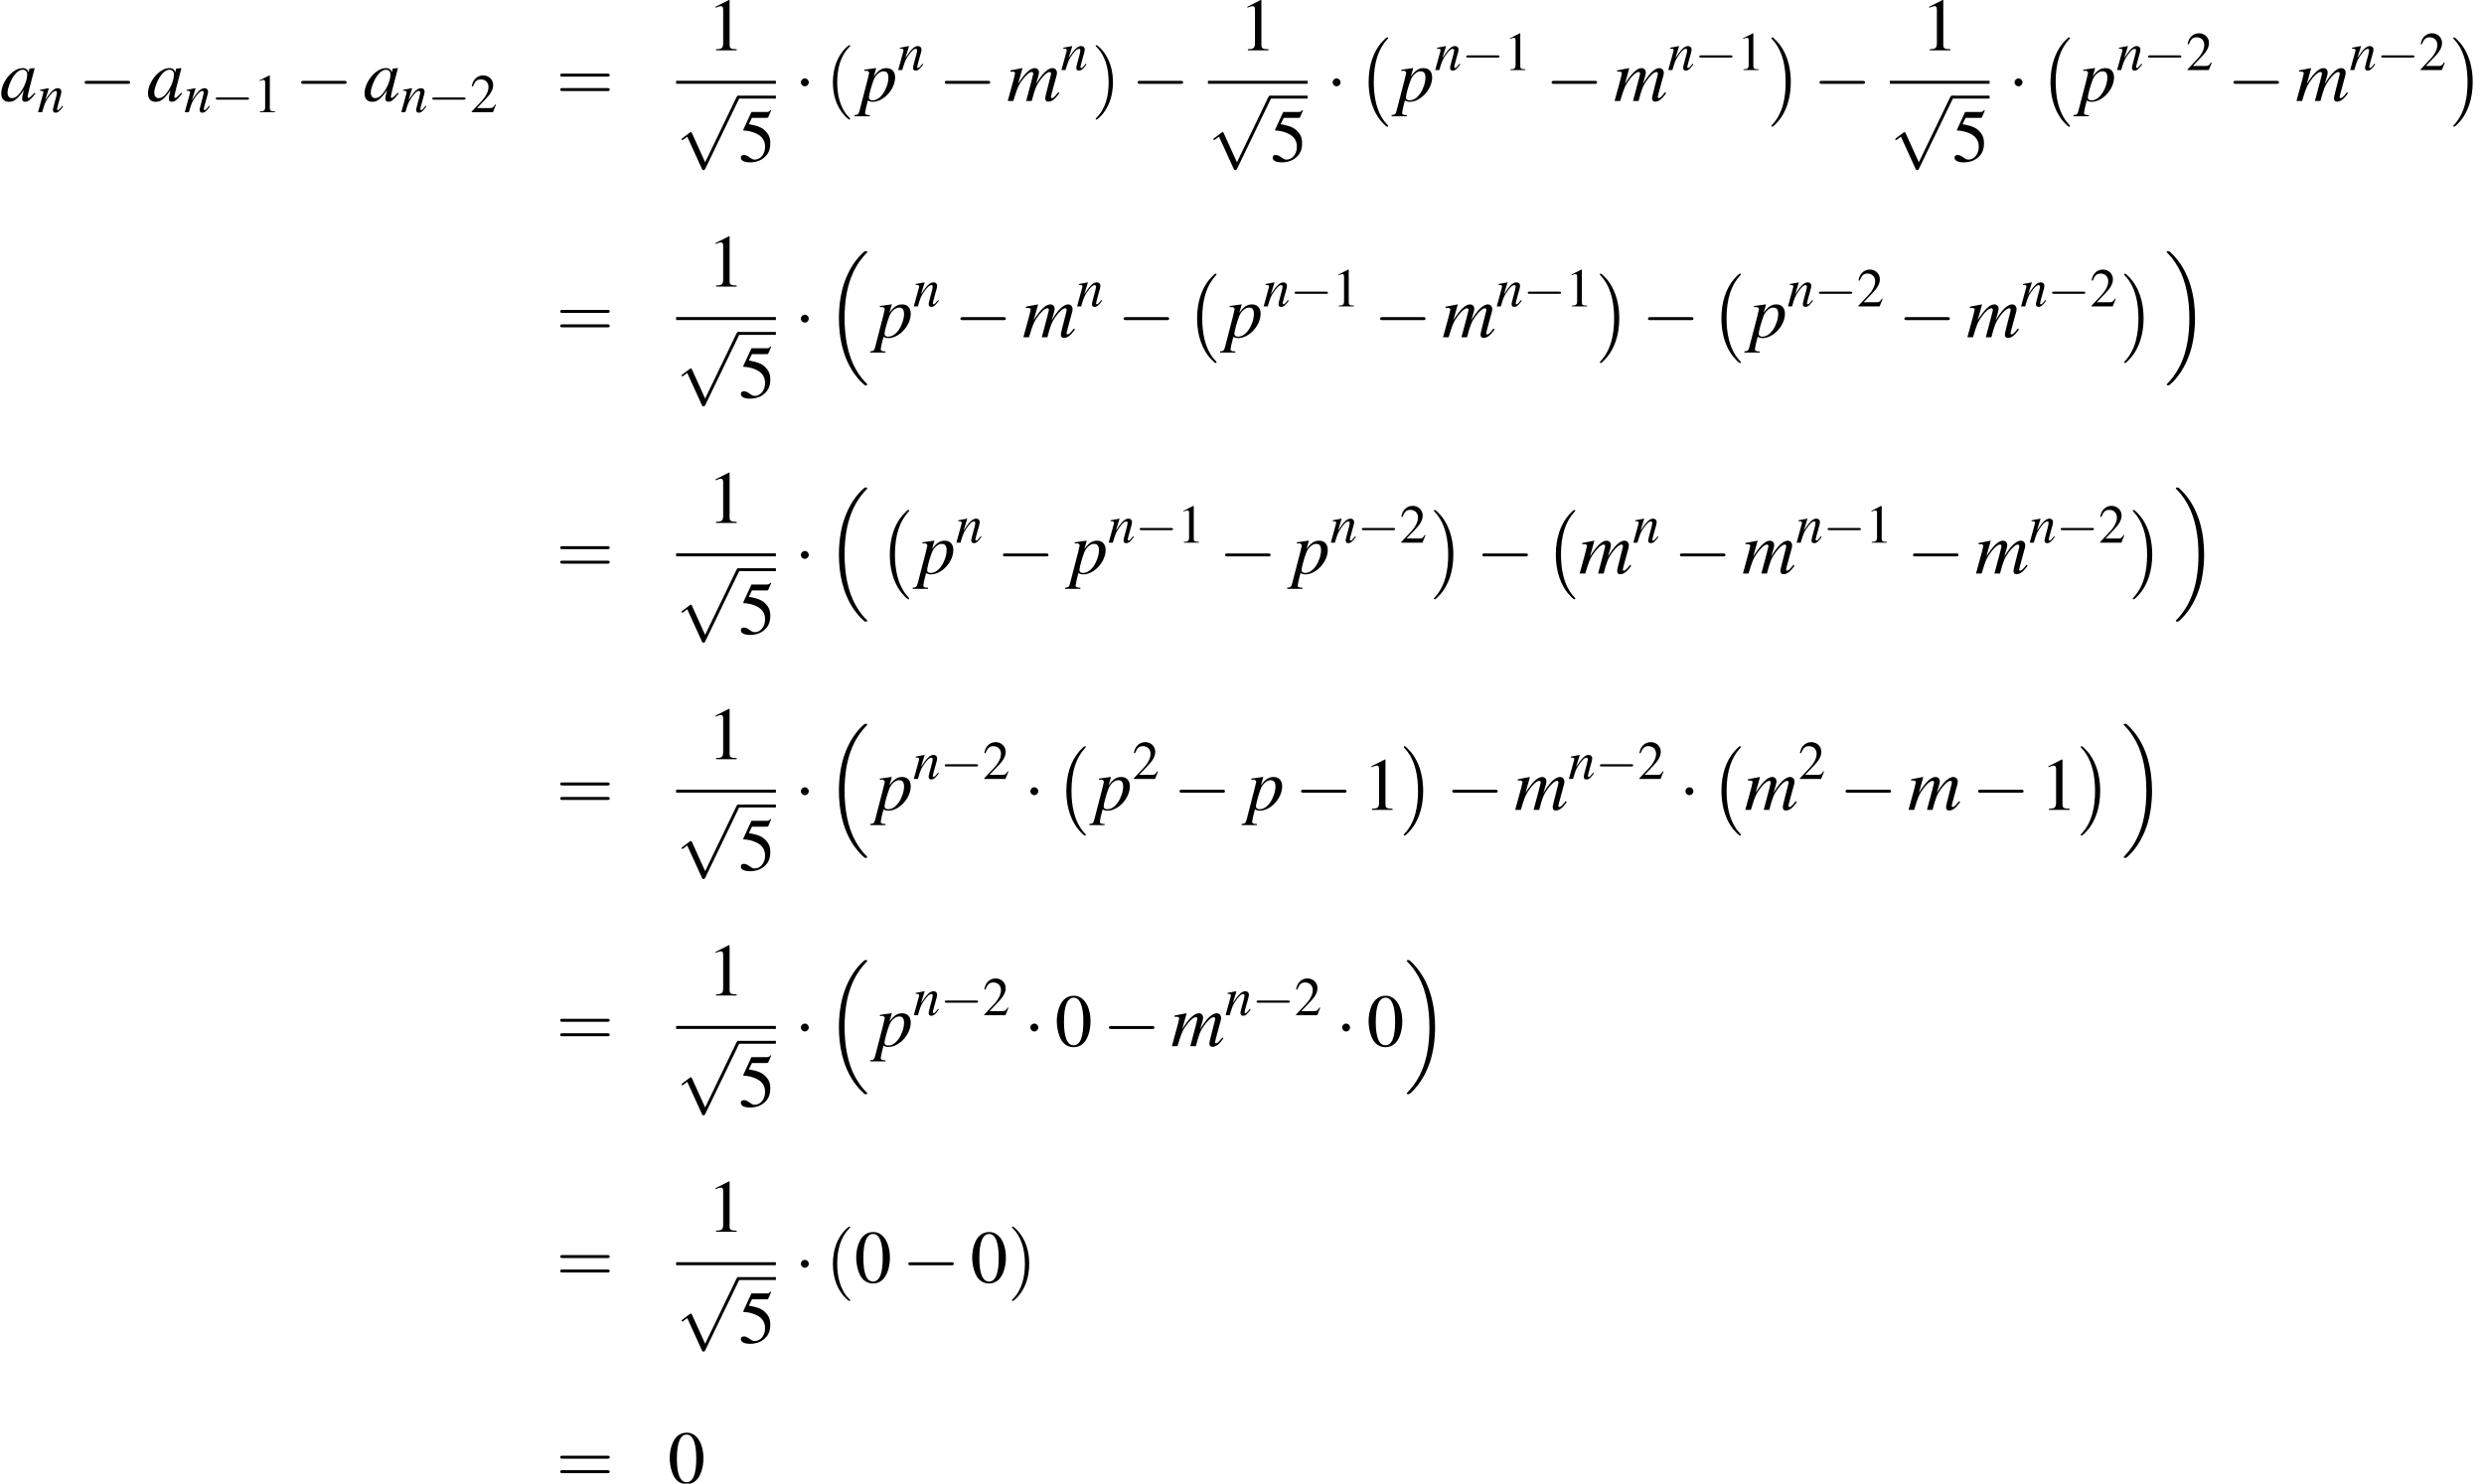 <?xml version='1.0' encoding='UTF-8'?>
<!-- This file was generated by dvisvgm 1.15.1 -->
<svg height='259.641pt' version='1.1' viewBox='94.096 21.866 434.595 259.641' width='434.595pt' xmlns='http://www.w3.org/2000/svg' xmlns:xlink='http://www.w3.org/1999/xlink'>
<defs>
<path d='M5.043 -1.196C4.88 -1.032 4.815 -0.978 4.739 -0.891C4.413 -0.554 4.271 -0.446 4.173 -0.446C4.086 -0.446 4.021 -0.511 4.021 -0.587C4.021 -0.804 4.478 -2.663 4.989 -4.532C5.021 -4.641 5.032 -4.663 5.054 -4.76L4.978 -4.793L4.315 -4.717L4.282 -4.684L4.163 -4.163C4.076 -4.565 3.76 -4.793 3.293 -4.793C1.858 -4.793 0.185 -2.804 0.185 -1.087C0.185 -0.326 0.598 0.12 1.293 0.12C2.054 0.12 2.521 -0.239 3.478 -1.587C3.26 -0.739 3.228 -0.598 3.228 -0.337C3.228 -0.022 3.358 0.109 3.663 0.109C4.097 0.109 4.369 -0.098 5.173 -1.087L5.043 -1.196ZM3.358 -4.554C3.728 -4.532 3.967 -4.271 3.967 -3.891C3.967 -2.978 3.424 -1.695 2.674 -0.891C2.413 -0.598 2.043 -0.413 1.728 -0.413C1.348 -0.413 1.098 -0.728 1.098 -1.228C1.098 -1.815 1.511 -2.934 1.978 -3.608C2.413 -4.239 2.924 -4.586 3.358 -4.554Z' id='g1-97'/>
<path d='M7.488 -1.272C7.38 -1.141 7.293 -1.032 7.26 -0.989C6.956 -0.598 6.728 -0.413 6.564 -0.413C6.478 -0.413 6.423 -0.478 6.423 -0.587C6.423 -0.641 6.467 -0.815 6.532 -1.076L7.271 -3.804C7.282 -3.847 7.304 -4.043 7.304 -4.108C7.304 -4.499 7.032 -4.793 6.662 -4.793C6.456 -4.793 6.238 -4.717 5.978 -4.554C5.445 -4.206 4.999 -3.684 4.25 -2.489C4.521 -3.315 4.684 -3.934 4.684 -4.141C4.684 -4.521 4.434 -4.793 4.065 -4.793C3.402 -4.793 2.641 -4.076 1.641 -2.5L2.271 -4.771L2.239 -4.793C1.63 -4.663 1.402 -4.619 0.5 -4.456V-4.282H0.772C1.054 -4.282 1.196 -4.206 1.196 -4.043C1.196 -3.923 0.946 -2.934 0.554 -1.554C0.304 -0.663 0.272 -0.554 0.13 0H0.946C1.467 -1.728 1.63 -2.13 2 -2.695C2.608 -3.619 3.26 -4.228 3.63 -4.228C3.771 -4.228 3.847 -4.13 3.847 -3.956C3.847 -3.858 3.5 -2.543 2.815 0H3.63C4.065 -1.695 4.282 -2.239 4.836 -3.011C5.369 -3.75 5.912 -4.228 6.228 -4.228C6.347 -4.228 6.445 -4.119 6.445 -4C6.445 -3.945 6.423 -3.815 6.369 -3.619L5.738 -1.119C5.641 -0.717 5.597 -0.511 5.597 -0.402C5.597 -0.076 5.749 0.098 6.032 0.098C6.543 0.098 7.021 -0.261 7.597 -1.065L7.651 -1.141L7.488 -1.272Z' id='g1-109'/>
<path d='M4.999 -1.272L4.771 -0.989C4.456 -0.587 4.26 -0.413 4.108 -0.413C4.021 -0.413 3.934 -0.5 3.934 -0.587C3.934 -0.663 3.934 -0.663 4.086 -1.272L4.706 -3.51C4.76 -3.739 4.804 -3.978 4.804 -4.13C4.804 -4.521 4.51 -4.793 4.086 -4.793C3.391 -4.793 2.706 -4.141 1.587 -2.402L2.315 -4.771L2.282 -4.793C1.695 -4.673 1.467 -4.63 0.522 -4.456V-4.282C1.076 -4.271 1.217 -4.206 1.217 -3.989C1.217 -3.923 1.206 -3.858 1.196 -3.804L0.152 0H0.967C1.478 -1.717 1.576 -1.956 2.054 -2.695C2.706 -3.695 3.26 -4.239 3.663 -4.239C3.826 -4.239 3.923 -4.119 3.923 -3.923C3.923 -3.793 3.858 -3.434 3.771 -3.097L3.293 -1.304C3.152 -0.75 3.119 -0.598 3.119 -0.489C3.119 -0.076 3.271 0.098 3.63 0.098C4.119 0.098 4.402 -0.13 5.152 -1.13L4.999 -1.272Z' id='g1-110'/>
<path d='M0.609 -4.391H0.859C0.859 -4.391 0.88 -4.391 0.891 -4.402C1.032 -4.467 1.315 -4.26 1.315 -4.097C1.315 -4 0.924 -2.456 0.543 -1.022C0.25 0.065 -0.011 1.098 -0.087 1.413C-0.206 1.913 -0.348 2.043 -0.815 2.054V2.228H1.413V2.065C0.902 2.065 0.717 1.967 0.717 1.739C0.717 1.587 0.902 0.739 1.119 -0.065C1.391 0.076 1.587 0.12 1.837 0.12C3.424 0.12 5.097 -1.706 5.097 -3.434C5.097 -4.282 4.619 -4.793 3.847 -4.793C3.141 -4.793 2.619 -4.445 1.989 -3.565L2.304 -4.652L2.337 -4.749C2.337 -4.749 2.326 -4.76 2.315 -4.782L2.293 -4.793C2.293 -4.804 2.282 -4.804 2.282 -4.804L2.261 -4.793L0.587 -4.554L0.609 -4.391ZM3.445 -4.326C3.913 -4.304 4.119 -4.021 4.119 -3.391C4.119 -2.674 3.804 -1.739 3.337 -1.065C2.88 -0.424 2.358 -0.087 1.793 -0.087C1.489 -0.087 1.272 -0.25 1.272 -0.489C1.272 -0.859 1.663 -2.282 1.978 -3.087C2.271 -3.826 2.902 -4.358 3.445 -4.326Z' id='g1-112'/>
<use id='g29-0' transform='scale(0.996)' xlink:href='#g6-0'/>
<use id='g29-1' transform='scale(0.996)' xlink:href='#g6-1'/>
<use id='g29-112' transform='scale(0.996)' xlink:href='#g6-112'/>
<use id='g24-0' transform='scale(0.728)' xlink:href='#g6-0'/>
<use id='g55-48' transform='scale(1.217)' xlink:href='#g3-48'/>
<use id='g55-49' transform='scale(1.217)' xlink:href='#g3-49'/>
<use id='g55-53' transform='scale(1.217)' xlink:href='#g3-53'/>
<use id='g56-40' transform='scale(1.825)' xlink:href='#g48-40'/>
<use id='g56-41' transform='scale(1.825)' xlink:href='#g48-41'/>
<use id='g56-61' transform='scale(1.825)' xlink:href='#g48-61'/>
<use id='g40-110' transform='scale(0.731)' xlink:href='#g1-110'/>
<use id='g44-97' xlink:href='#g1-97'/>
<use id='g44-109' xlink:href='#g1-109'/>
<use id='g44-112' xlink:href='#g1-112'/>
<use id='g51-49' transform='scale(0.889)' xlink:href='#g3-49'/>
<use id='g51-50' transform='scale(0.889)' xlink:href='#g3-50'/>
<path d='M4.489 12.488C4.489 12.444 4.467 12.422 4.445 12.39C3.945 11.857 3.206 10.977 2.75 9.205C2.5 8.216 2.402 7.097 2.402 6.086C2.402 3.228 3.087 1.228 4.391 -0.185C4.489 -0.283 4.489 -0.304 4.489 -0.326C4.489 -0.435 4.402 -0.435 4.358 -0.435C4.195 -0.435 3.608 0.217 3.467 0.38C2.358 1.695 1.652 3.652 1.652 6.075C1.652 7.619 1.924 9.803 3.347 11.64C3.456 11.77 4.163 12.596 4.358 12.596C4.402 12.596 4.489 12.596 4.489 12.488Z' id='g14-0'/>
<path d='M3.315 6.086C3.315 4.543 3.043 2.358 1.619 0.522C1.511 0.391 0.804 -0.435 0.609 -0.435C0.554 -0.435 0.478 -0.413 0.478 -0.326C0.478 -0.283 0.5 -0.25 0.543 -0.217C1.065 0.348 1.772 1.228 2.217 2.956C2.467 3.945 2.565 5.065 2.565 6.075C2.565 7.173 2.467 8.282 2.185 9.347C1.772 10.868 1.13 11.738 0.576 12.346C0.478 12.444 0.478 12.466 0.478 12.488C0.478 12.575 0.554 12.596 0.609 12.596C0.772 12.596 1.369 11.933 1.5 11.781C2.608 10.466 3.315 8.51 3.315 6.086Z' id='g14-1'/>
<path d='M5.597 18.998C5.619 19.009 5.717 19.117 5.728 19.117H5.967C5.999 19.117 6.086 19.107 6.086 19.009C6.086 18.965 6.065 18.944 6.043 18.911C5.652 18.52 5.065 17.922 4.391 16.726C3.217 14.64 2.782 11.955 2.782 9.347C2.782 4.521 4.152 1.685 6.054 -0.239C6.086 -0.272 6.086 -0.304 6.086 -0.326C6.086 -0.435 6.01 -0.435 5.88 -0.435C5.738 -0.435 5.717 -0.435 5.619 -0.348C4.586 0.543 3.424 2.054 2.674 4.347C2.206 5.782 1.956 7.532 1.956 9.336C1.956 11.912 2.424 14.824 4.13 17.346C4.423 17.77 4.826 18.215 4.826 18.226C4.934 18.357 5.086 18.53 5.173 18.607L5.597 18.998Z' id='g14-16'/>
<path d='M4.521 9.336C4.521 6.217 3.793 2.902 1.652 0.456C1.5 0.283 1.098 -0.141 0.837 -0.37C0.761 -0.435 0.739 -0.435 0.598 -0.435C0.489 -0.435 0.391 -0.435 0.391 -0.326C0.391 -0.283 0.435 -0.239 0.456 -0.217C0.826 0.163 1.413 0.761 2.087 1.956C3.26 4.043 3.695 6.728 3.695 9.336C3.695 14.053 2.391 16.933 0.435 18.922C0.413 18.944 0.391 18.976 0.391 19.009C0.391 19.117 0.489 19.117 0.598 19.117C0.739 19.117 0.761 19.117 0.859 19.03C1.891 18.139 3.054 16.628 3.804 14.335C4.282 12.846 4.521 11.086 4.521 9.336Z' id='g14-17'/>
<path d='M2.269 -6.039C1.778 -6.039 1.402 -5.887 1.072 -5.574C0.554 -5.074 0.214 -4.047 0.214 -3.001C0.214 -2.028 0.509 -0.983 0.929 -0.482C1.26 -0.089 1.715 0.125 2.233 0.125C2.689 0.125 3.073 -0.027 3.394 -0.339C3.913 -0.831 4.252 -1.867 4.252 -2.948C4.252 -4.779 3.439 -6.039 2.269 -6.039ZM2.242 -5.806C2.993 -5.806 3.394 -4.797 3.394 -2.93S3.001 -0.107 2.233 -0.107S1.072 -1.063 1.072 -2.921C1.072 -4.815 1.474 -5.806 2.242 -5.806Z' id='g3-48'/>
<path d='M2.599 -6.039L0.992 -5.226V-5.101C1.099 -5.145 1.197 -5.181 1.233 -5.199C1.394 -5.261 1.545 -5.297 1.635 -5.297C1.822 -5.297 1.903 -5.163 1.903 -4.877V-0.831C1.903 -0.536 1.831 -0.331 1.688 -0.25C1.554 -0.17 1.429 -0.143 1.054 -0.134V0H3.52V-0.134C2.814 -0.143 2.671 -0.232 2.671 -0.661V-6.021L2.599 -6.039Z' id='g3-49'/>
<path d='M4.243 -1.224L4.127 -1.268C3.796 -0.759 3.68 -0.679 3.278 -0.679H1.143L2.644 -2.251C3.439 -3.082 3.788 -3.761 3.788 -4.458C3.788 -5.351 3.064 -6.039 2.135 -6.039C1.644 -6.039 1.179 -5.842 0.849 -5.485C0.563 -5.181 0.429 -4.895 0.277 -4.261L0.465 -4.216C0.822 -5.092 1.143 -5.378 1.76 -5.378C2.51 -5.378 3.019 -4.868 3.019 -4.118C3.019 -3.421 2.608 -2.591 1.858 -1.796L0.268 -0.107V0H3.752L4.243 -1.224Z' id='g3-50'/>
<path d='M1.617 -5.208H3.368C3.511 -5.208 3.546 -5.226 3.573 -5.288L3.913 -6.083L3.832 -6.146C3.698 -5.958 3.609 -5.914 3.421 -5.914H1.554L0.581 -3.796C0.572 -3.779 0.572 -3.77 0.572 -3.752C0.572 -3.707 0.607 -3.68 0.679 -3.68C0.965 -3.68 1.322 -3.618 1.688 -3.502C2.716 -3.171 3.189 -2.617 3.189 -1.733C3.189 -0.875 2.644 -0.205 1.947 -0.205C1.769 -0.205 1.617 -0.268 1.349 -0.465C1.063 -0.67 0.858 -0.759 0.67 -0.759C0.411 -0.759 0.286 -0.652 0.286 -0.429C0.286 -0.089 0.706 0.125 1.376 0.125C2.126 0.125 2.769 -0.116 3.216 -0.572C3.627 -0.974 3.814 -1.483 3.814 -2.162C3.814 -2.805 3.645 -3.216 3.198 -3.662C2.805 -4.056 2.296 -4.261 1.242 -4.449L1.617 -5.208Z' id='g3-53'/>
<path d='M1.971 1.429C1.971 1.411 1.971 1.399 1.87 1.298C1.126 0.548 0.935 -0.578 0.935 -1.489C0.935 -2.525 1.161 -3.561 1.894 -4.306C1.971 -4.377 1.971 -4.389 1.971 -4.407C1.971 -4.449 1.947 -4.466 1.912 -4.466C1.852 -4.466 1.316 -4.061 0.965 -3.305C0.661 -2.65 0.59 -1.989 0.59 -1.489C0.59 -1.024 0.655 -0.304 0.983 0.369C1.34 1.102 1.852 1.489 1.912 1.489C1.947 1.489 1.971 1.471 1.971 1.429Z' id='g48-40'/>
<path d='M1.721 -1.489C1.721 -1.953 1.656 -2.674 1.328 -3.347C0.971 -4.079 0.459 -4.466 0.399 -4.466C0.363 -4.466 0.339 -4.443 0.339 -4.407C0.339 -4.389 0.339 -4.377 0.453 -4.27C1.036 -3.68 1.376 -2.733 1.376 -1.489C1.376 -0.47 1.155 0.578 0.417 1.328C0.339 1.399 0.339 1.411 0.339 1.429C0.339 1.465 0.363 1.489 0.399 1.489C0.459 1.489 0.995 1.084 1.346 0.328C1.65 -0.328 1.721 -0.989 1.721 -1.489Z' id='g48-41'/>
<path d='M4.091 -1.947C4.181 -1.947 4.294 -1.947 4.294 -2.066S4.181 -2.186 4.097 -2.186H0.53C0.447 -2.186 0.333 -2.186 0.333 -2.066S0.447 -1.947 0.536 -1.947H4.091ZM4.097 -0.792C4.181 -0.792 4.294 -0.792 4.294 -0.911S4.181 -1.03 4.091 -1.03H0.536C0.447 -1.03 0.333 -1.03 0.333 -0.911S0.447 -0.792 0.53 -0.792H4.097Z' id='g48-61'/>
<path d='M7.189 -2.509C7.375 -2.509 7.571 -2.509 7.571 -2.727S7.375 -2.945 7.189 -2.945H1.287C1.102 -2.945 0.905 -2.945 0.905 -2.727S1.102 -2.509 1.287 -2.509H7.189Z' id='g6-0'/>
<path d='M2.095 -2.727C2.095 -3.044 1.833 -3.305 1.516 -3.305S0.938 -3.044 0.938 -2.727S1.2 -2.149 1.516 -2.149S2.095 -2.411 2.095 -2.727Z' id='g6-1'/>
<path d='M4.244 9.327L2.324 5.084C2.247 4.909 2.193 4.909 2.16 4.909C2.149 4.909 2.095 4.909 1.975 4.996L0.938 5.782C0.796 5.891 0.796 5.924 0.796 5.956C0.796 6.011 0.829 6.076 0.905 6.076C0.971 6.076 1.156 5.924 1.276 5.836C1.342 5.782 1.505 5.662 1.625 5.575L3.775 10.298C3.851 10.473 3.905 10.473 4.004 10.473C4.167 10.473 4.2 10.407 4.276 10.255L9.229 0C9.305 -0.153 9.305 -0.196 9.305 -0.218C9.305 -0.327 9.218 -0.436 9.087 -0.436C9 -0.436 8.924 -0.382 8.836 -0.207L4.244 9.327Z' id='g6-112'/>
</defs>
<g id='page1' transform='matrix(1.2 0 0 1.2 0 0)'>
<use x='78.414' xlink:href='#g44-97' y='32.948'/>
<use x='83.848' xlink:href='#g40-110' y='34.584'/>
<use x='89.846' xlink:href='#g29-0' y='32.948'/>
<use x='99.806' xlink:href='#g44-97' y='32.948'/>
<use x='105.24' xlink:href='#g40-110' y='34.584'/>
<use x='109.21' xlink:href='#g24-0' y='34.584'/>
<use x='115.38' xlink:href='#g51-49' y='34.584'/>
<use x='121.416' xlink:href='#g29-0' y='32.948'/>
<use x='131.376' xlink:href='#g44-97' y='32.948'/>
<use x='136.81' xlink:href='#g40-110' y='34.584'/>
<use x='140.78' xlink:href='#g24-0' y='34.584'/>
<use x='146.95' xlink:href='#g51-50' y='34.584'/>
<use x='159.474' xlink:href='#g56-61' y='32.948'/>
<use x='181.536' xlink:href='#g55-49' y='25.562'/>
<rect height='0.436' width='14.542' x='176.993' y='30.002'/>
<use x='176.993' xlink:href='#g29-112' y='32.598'/>
<rect height='0.425' width='5.455' x='186.08' y='32.173'/>
<use x='186.08' xlink:href='#g55-53' y='41.748'/>
<use x='194.245' xlink:href='#g29-1' y='32.948'/>
<use x='198.771' xlink:href='#g56-40' y='32.948'/>
<use x='203.821' xlink:href='#g44-112' y='32.948'/>
<use x='209.253' xlink:href='#g40-110' y='28.442'/>
<use x='215.251' xlink:href='#g29-0' y='32.948'/>
<use x='225.211' xlink:href='#g44-109' y='32.948'/>
<use x='233.057' xlink:href='#g40-110' y='28.442'/>
<use x='237.541' xlink:href='#g56-41' y='32.948'/>
<use x='243.373' xlink:href='#g29-0' y='32.948'/>
<use x='259.072' xlink:href='#g55-49' y='25.562'/>
<rect height='0.436' width='14.542' x='254.528' y='30.002'/>
<use x='254.528' xlink:href='#g29-112' y='32.598'/>
<rect height='0.425' width='5.455' x='263.615' y='32.173'/>
<use x='263.615' xlink:href='#g55-53' y='41.748'/>
<use x='271.78' xlink:href='#g29-1' y='32.948'/>
<use x='276.306' xlink:href='#g14-0' y='24.106'/>
<use x='282.121' xlink:href='#g44-112' y='32.948'/>
<use x='287.552' xlink:href='#g40-110' y='28.442'/>
<use x='291.522' xlink:href='#g24-0' y='28.442'/>
<use x='297.691' xlink:href='#g51-49' y='28.442'/>
<use x='303.728' xlink:href='#g29-0' y='32.948'/>
<use x='313.687' xlink:href='#g44-109' y='32.948'/>
<use x='321.534' xlink:href='#g40-110' y='28.442'/>
<use x='325.504' xlink:href='#g24-0' y='28.442'/>
<use x='331.674' xlink:href='#g51-49' y='28.442'/>
<use x='336.195' xlink:href='#g14-1' y='24.106'/>
<use x='342.791' xlink:href='#g29-0' y='32.948'/>
<use x='358.49' xlink:href='#g55-49' y='25.562'/>
<rect height='0.436' width='14.542' x='353.946' y='30.002'/>
<use x='353.946' xlink:href='#g29-112' y='32.598'/>
<rect height='0.425' width='5.455' x='363.034' y='32.173'/>
<use x='363.034' xlink:href='#g55-53' y='41.748'/>
<use x='371.199' xlink:href='#g29-1' y='32.948'/>
<use x='375.724' xlink:href='#g14-0' y='24.106'/>
<use x='381.539' xlink:href='#g44-112' y='32.948'/>
<use x='386.97' xlink:href='#g40-110' y='28.442'/>
<use x='390.94' xlink:href='#g24-0' y='28.442'/>
<use x='397.11' xlink:href='#g51-50' y='28.442'/>
<use x='403.146' xlink:href='#g29-0' y='32.948'/>
<use x='413.106' xlink:href='#g44-109' y='32.948'/>
<use x='420.953' xlink:href='#g40-110' y='28.442'/>
<use x='424.923' xlink:href='#g24-0' y='28.442'/>
<use x='431.092' xlink:href='#g51-50' y='28.442'/>
<use x='435.613' xlink:href='#g14-1' y='24.106'/>
<use x='159.474' xlink:href='#g56-61' y='67.408'/>
<use x='181.536' xlink:href='#g55-49' y='60.023'/>
<rect height='0.436' width='14.542' x='176.993' y='64.463'/>
<use x='176.993' xlink:href='#g29-112' y='67.059'/>
<rect height='0.425' width='5.455' x='186.08' y='66.633'/>
<use x='186.08' xlink:href='#g55-53' y='76.209'/>
<use x='194.245' xlink:href='#g29-1' y='67.408'/>
<use x='198.771' xlink:href='#g14-16' y='55.294'/>
<use x='206.102' xlink:href='#g44-112' y='67.408'/>
<use x='211.533' xlink:href='#g40-110' y='62.903'/>
<use x='217.531' xlink:href='#g29-0' y='67.408'/>
<use x='227.491' xlink:href='#g44-109' y='67.408'/>
<use x='235.338' xlink:href='#g40-110' y='62.903'/>
<use x='241.336' xlink:href='#g29-0' y='67.408'/>
<use x='251.296' xlink:href='#g14-0' y='58.567'/>
<use x='257.11' xlink:href='#g44-112' y='67.408'/>
<use x='262.541' xlink:href='#g40-110' y='62.903'/>
<use x='266.511' xlink:href='#g24-0' y='62.903'/>
<use x='272.681' xlink:href='#g51-49' y='62.903'/>
<use x='278.717' xlink:href='#g29-0' y='67.408'/>
<use x='288.677' xlink:href='#g44-109' y='67.408'/>
<use x='296.524' xlink:href='#g40-110' y='62.903'/>
<use x='300.494' xlink:href='#g24-0' y='62.903'/>
<use x='306.664' xlink:href='#g51-49' y='62.903'/>
<use x='311.185' xlink:href='#g14-1' y='58.567'/>
<use x='317.781' xlink:href='#g29-0' y='67.408'/>
<use x='327.74' xlink:href='#g14-0' y='58.567'/>
<use x='333.555' xlink:href='#g44-112' y='67.408'/>
<use x='338.986' xlink:href='#g40-110' y='62.903'/>
<use x='342.956' xlink:href='#g24-0' y='62.903'/>
<use x='349.126' xlink:href='#g51-50' y='62.903'/>
<use x='355.162' xlink:href='#g29-0' y='67.408'/>
<use x='365.122' xlink:href='#g44-109' y='67.408'/>
<use x='372.969' xlink:href='#g40-110' y='62.903'/>
<use x='376.939' xlink:href='#g24-0' y='62.903'/>
<use x='383.108' xlink:href='#g51-50' y='62.903'/>
<use x='387.63' xlink:href='#g14-1' y='58.567'/>
<use x='393.922' xlink:href='#g14-17' y='55.294'/>
<use x='159.474' xlink:href='#g56-61' y='101.869'/>
<use x='181.536' xlink:href='#g55-49' y='94.484'/>
<rect height='0.436' width='14.542' x='176.993' y='98.924'/>
<use x='176.993' xlink:href='#g29-112' y='101.519'/>
<rect height='0.425' width='5.455' x='186.08' y='101.094'/>
<use x='186.08' xlink:href='#g55-53' y='110.669'/>
<use x='194.245' xlink:href='#g29-1' y='101.869'/>
<use x='198.771' xlink:href='#g14-16' y='89.755'/>
<use x='206.495' xlink:href='#g14-0' y='93.027'/>
<use x='212.31' xlink:href='#g44-112' y='101.869'/>
<use x='217.741' xlink:href='#g40-110' y='97.364'/>
<use x='223.739' xlink:href='#g29-0' y='101.869'/>
<use x='234.517' xlink:href='#g44-112' y='101.869'/>
<use x='239.948' xlink:href='#g40-110' y='97.364'/>
<use x='243.919' xlink:href='#g24-0' y='97.364'/>
<use x='250.088' xlink:href='#g51-49' y='97.364'/>
<use x='256.124' xlink:href='#g29-0' y='101.869'/>
<use x='266.902' xlink:href='#g44-112' y='101.869'/>
<use x='272.333' xlink:href='#g40-110' y='97.364'/>
<use x='276.304' xlink:href='#g24-0' y='97.364'/>
<use x='282.473' xlink:href='#g51-50' y='97.364'/>
<use x='286.994' xlink:href='#g14-1' y='93.027'/>
<use x='293.639' xlink:href='#g29-0' y='101.869'/>
<use x='303.599' xlink:href='#g14-0' y='93.027'/>
<use x='308.595' xlink:href='#g44-109' y='101.869'/>
<use x='316.442' xlink:href='#g40-110' y='97.364'/>
<use x='322.441' xlink:href='#g29-0' y='101.869'/>
<use x='332.4' xlink:href='#g44-109' y='101.869'/>
<use x='340.247' xlink:href='#g40-110' y='97.364'/>
<use x='344.217' xlink:href='#g24-0' y='97.364'/>
<use x='350.387' xlink:href='#g51-49' y='97.364'/>
<use x='356.423' xlink:href='#g29-0' y='101.869'/>
<use x='366.383' xlink:href='#g44-109' y='101.869'/>
<use x='374.23' xlink:href='#g40-110' y='97.364'/>
<use x='378.2' xlink:href='#g24-0' y='97.364'/>
<use x='384.37' xlink:href='#g51-50' y='97.364'/>
<use x='388.891' xlink:href='#g14-1' y='93.027'/>
<use x='395.251' xlink:href='#g14-17' y='89.755'/>
<use x='159.474' xlink:href='#g56-61' y='136.33'/>
<use x='181.536' xlink:href='#g55-49' y='128.945'/>
<rect height='0.436' width='14.542' x='176.993' y='133.385'/>
<use x='176.993' xlink:href='#g29-112' y='135.98'/>
<rect height='0.425' width='5.455' x='186.08' y='135.555'/>
<use x='186.08' xlink:href='#g55-53' y='145.13'/>
<use x='194.245' xlink:href='#g29-1' y='136.33'/>
<use x='198.771' xlink:href='#g14-16' y='124.215'/>
<use x='206.102' xlink:href='#g44-112' y='136.33'/>
<use x='211.533' xlink:href='#g40-110' y='131.825'/>
<use x='215.503' xlink:href='#g24-0' y='131.825'/>
<use x='221.672' xlink:href='#g51-50' y='131.825'/>
<use x='227.709' xlink:href='#g29-1' y='136.33'/>
<use x='232.234' xlink:href='#g14-0' y='127.488'/>
<use x='238.049' xlink:href='#g44-112' y='136.33'/>
<use x='243.48' xlink:href='#g51-50' y='131.825'/>
<use x='249.478' xlink:href='#g29-0' y='136.33'/>
<use x='260.256' xlink:href='#g44-112' y='136.33'/>
<use x='267.202' xlink:href='#g29-0' y='136.33'/>
<use x='277.162' xlink:href='#g55-49' y='136.33'/>
<use x='282.596' xlink:href='#g14-1' y='127.488'/>
<use x='289.238' xlink:href='#g29-0' y='136.33'/>
<use x='299.198' xlink:href='#g44-109' y='136.33'/>
<use x='307.045' xlink:href='#g40-110' y='131.825'/>
<use x='311.015' xlink:href='#g24-0' y='131.825'/>
<use x='317.184' xlink:href='#g51-50' y='131.825'/>
<use x='323.221' xlink:href='#g29-1' y='136.33'/>
<use x='327.746' xlink:href='#g14-0' y='127.488'/>
<use x='332.743' xlink:href='#g44-109' y='136.33'/>
<use x='340.59' xlink:href='#g51-50' y='131.825'/>
<use x='346.588' xlink:href='#g29-0' y='136.33'/>
<use x='356.548' xlink:href='#g44-109' y='136.33'/>
<use x='365.91' xlink:href='#g29-0' y='136.33'/>
<use x='375.869' xlink:href='#g55-49' y='136.33'/>
<use x='381.303' xlink:href='#g14-1' y='127.488'/>
<use x='387.654' xlink:href='#g14-17' y='124.215'/>
<use x='159.474' xlink:href='#g56-61' y='170.791'/>
<use x='181.536' xlink:href='#g55-49' y='163.405'/>
<rect height='0.436' width='14.542' x='176.993' y='167.845'/>
<use x='176.993' xlink:href='#g29-112' y='170.441'/>
<rect height='0.425' width='5.455' x='186.08' y='170.016'/>
<use x='186.08' xlink:href='#g55-53' y='179.591'/>
<use x='194.245' xlink:href='#g29-1' y='170.791'/>
<use x='198.771' xlink:href='#g14-16' y='158.676'/>
<use x='206.102' xlink:href='#g44-112' y='170.791'/>
<use x='211.533' xlink:href='#g40-110' y='166.285'/>
<use x='215.503' xlink:href='#g24-0' y='166.285'/>
<use x='221.672' xlink:href='#g51-50' y='166.285'/>
<use x='227.709' xlink:href='#g29-1' y='170.791'/>
<use x='232.234' xlink:href='#g55-48' y='170.791'/>
<use x='239.184' xlink:href='#g29-0' y='170.791'/>
<use x='249.143' xlink:href='#g44-109' y='170.791'/>
<use x='256.99' xlink:href='#g40-110' y='166.285'/>
<use x='260.96' xlink:href='#g24-0' y='166.285'/>
<use x='267.13' xlink:href='#g51-50' y='166.285'/>
<use x='273.166' xlink:href='#g29-1' y='170.791'/>
<use x='277.692' xlink:href='#g55-48' y='170.791'/>
<use x='283.126' xlink:href='#g14-17' y='158.676'/>
<use x='159.474' xlink:href='#g56-61' y='205.251'/>
<use x='181.536' xlink:href='#g55-49' y='197.866'/>
<rect height='0.436' width='14.542' x='176.993' y='202.306'/>
<use x='176.993' xlink:href='#g29-112' y='204.902'/>
<rect height='0.425' width='5.455' x='186.08' y='204.476'/>
<use x='186.08' xlink:href='#g55-53' y='214.052'/>
<use x='194.245' xlink:href='#g29-1' y='205.251'/>
<use x='198.771' xlink:href='#g56-40' y='205.251'/>
<use x='202.987' xlink:href='#g55-48' y='205.251'/>
<use x='209.937' xlink:href='#g29-0' y='205.251'/>
<use x='219.896' xlink:href='#g55-48' y='205.251'/>
<use x='225.331' xlink:href='#g56-41' y='205.251'/>
<use x='159.474' xlink:href='#g56-61' y='234.513'/>
<use x='175.797' xlink:href='#g55-48' y='234.513'/>
</g>
</svg>
